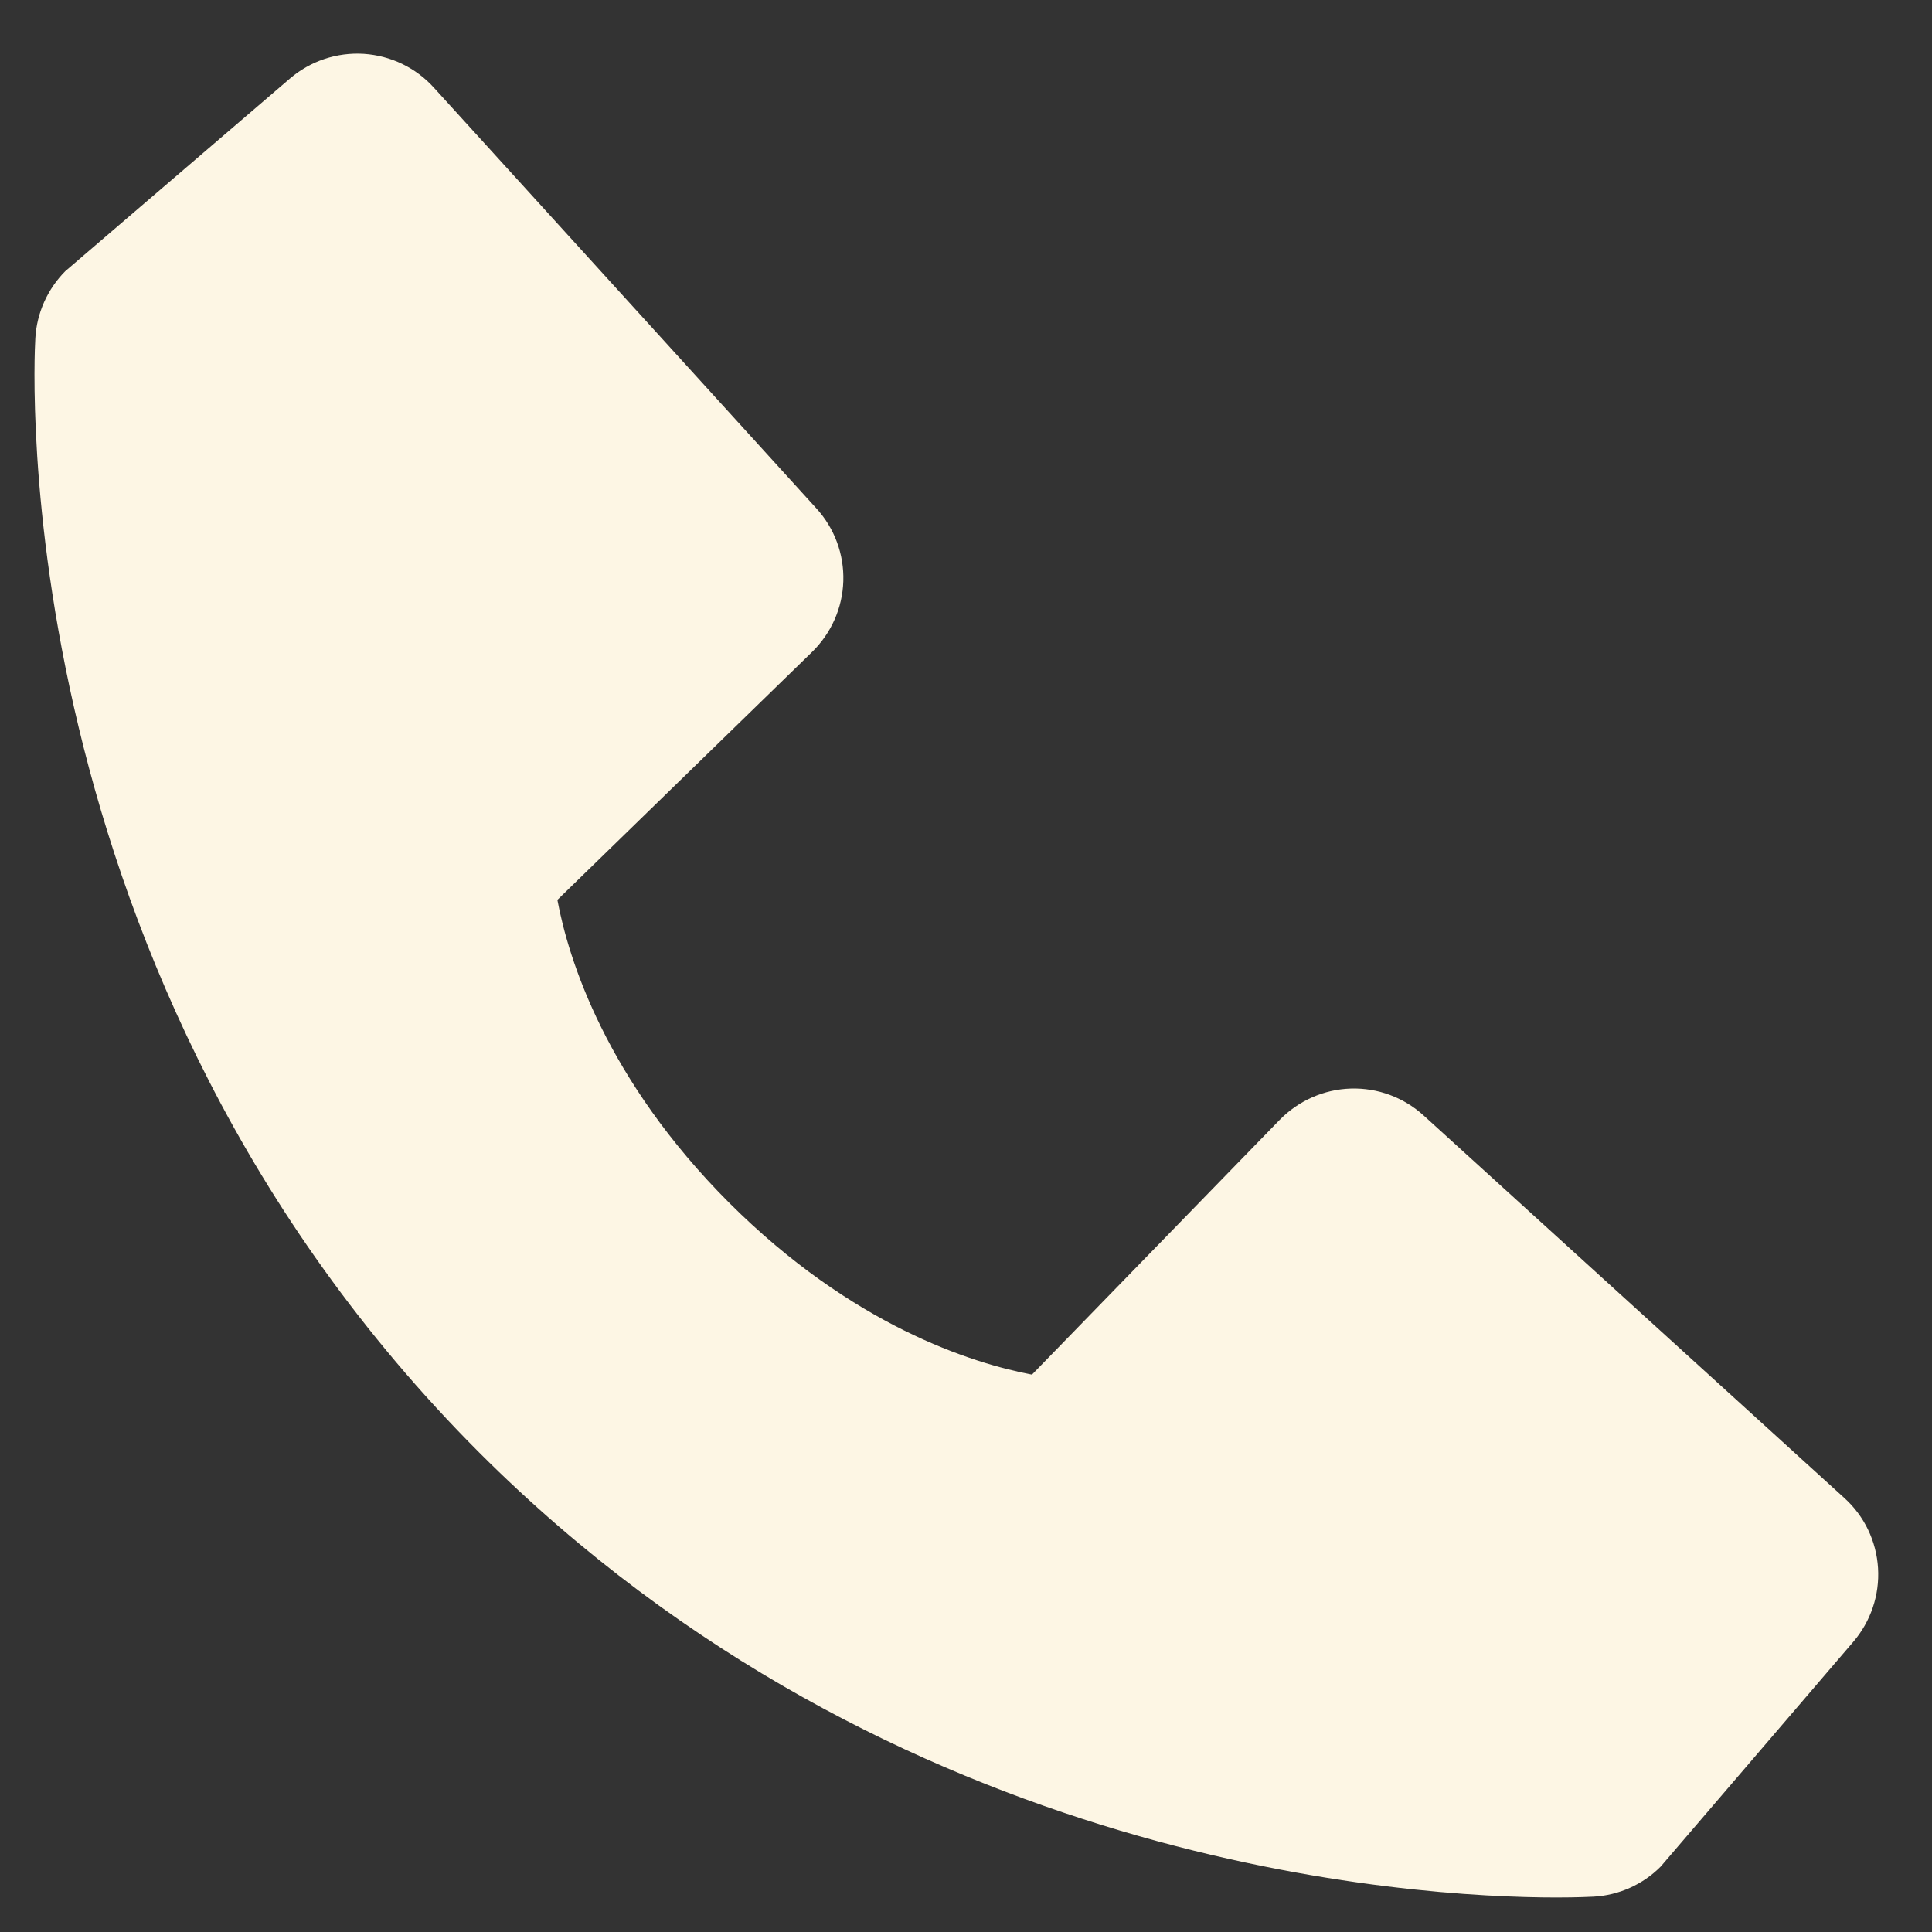 <?xml version="1.0" encoding="UTF-8"?> <svg xmlns="http://www.w3.org/2000/svg" width="14" height="14" viewBox="0 0 14 14" fill="none"><rect x="0" y="0" width="14" height="14" fill="#333333" stroke="none"/> <path d="M13.365 10.855L10.316 8.083C10.172 7.952 9.983 7.882 9.788 7.888C9.594 7.894 9.409 7.976 9.273 8.115L7.478 9.961C7.046 9.879 6.178 9.608 5.284 8.716C4.39 7.821 4.119 6.95 4.039 6.521L5.883 4.726C6.023 4.59 6.105 4.406 6.111 4.211C6.117 4.016 6.047 3.827 5.915 3.683L3.144 0.635C3.013 0.49 2.831 0.403 2.636 0.39C2.441 0.378 2.249 0.442 2.101 0.569L0.473 1.965C0.344 2.095 0.266 2.269 0.256 2.452C0.245 2.639 0.03 7.081 3.474 10.527C6.479 13.53 10.242 13.75 11.279 13.75C11.43 13.75 11.523 13.745 11.548 13.744C11.731 13.734 11.905 13.656 12.034 13.526L13.429 11.898C13.556 11.75 13.621 11.558 13.609 11.363C13.597 11.168 13.51 10.986 13.365 10.855Z" fill="#FDF6E4"></path> </svg> 